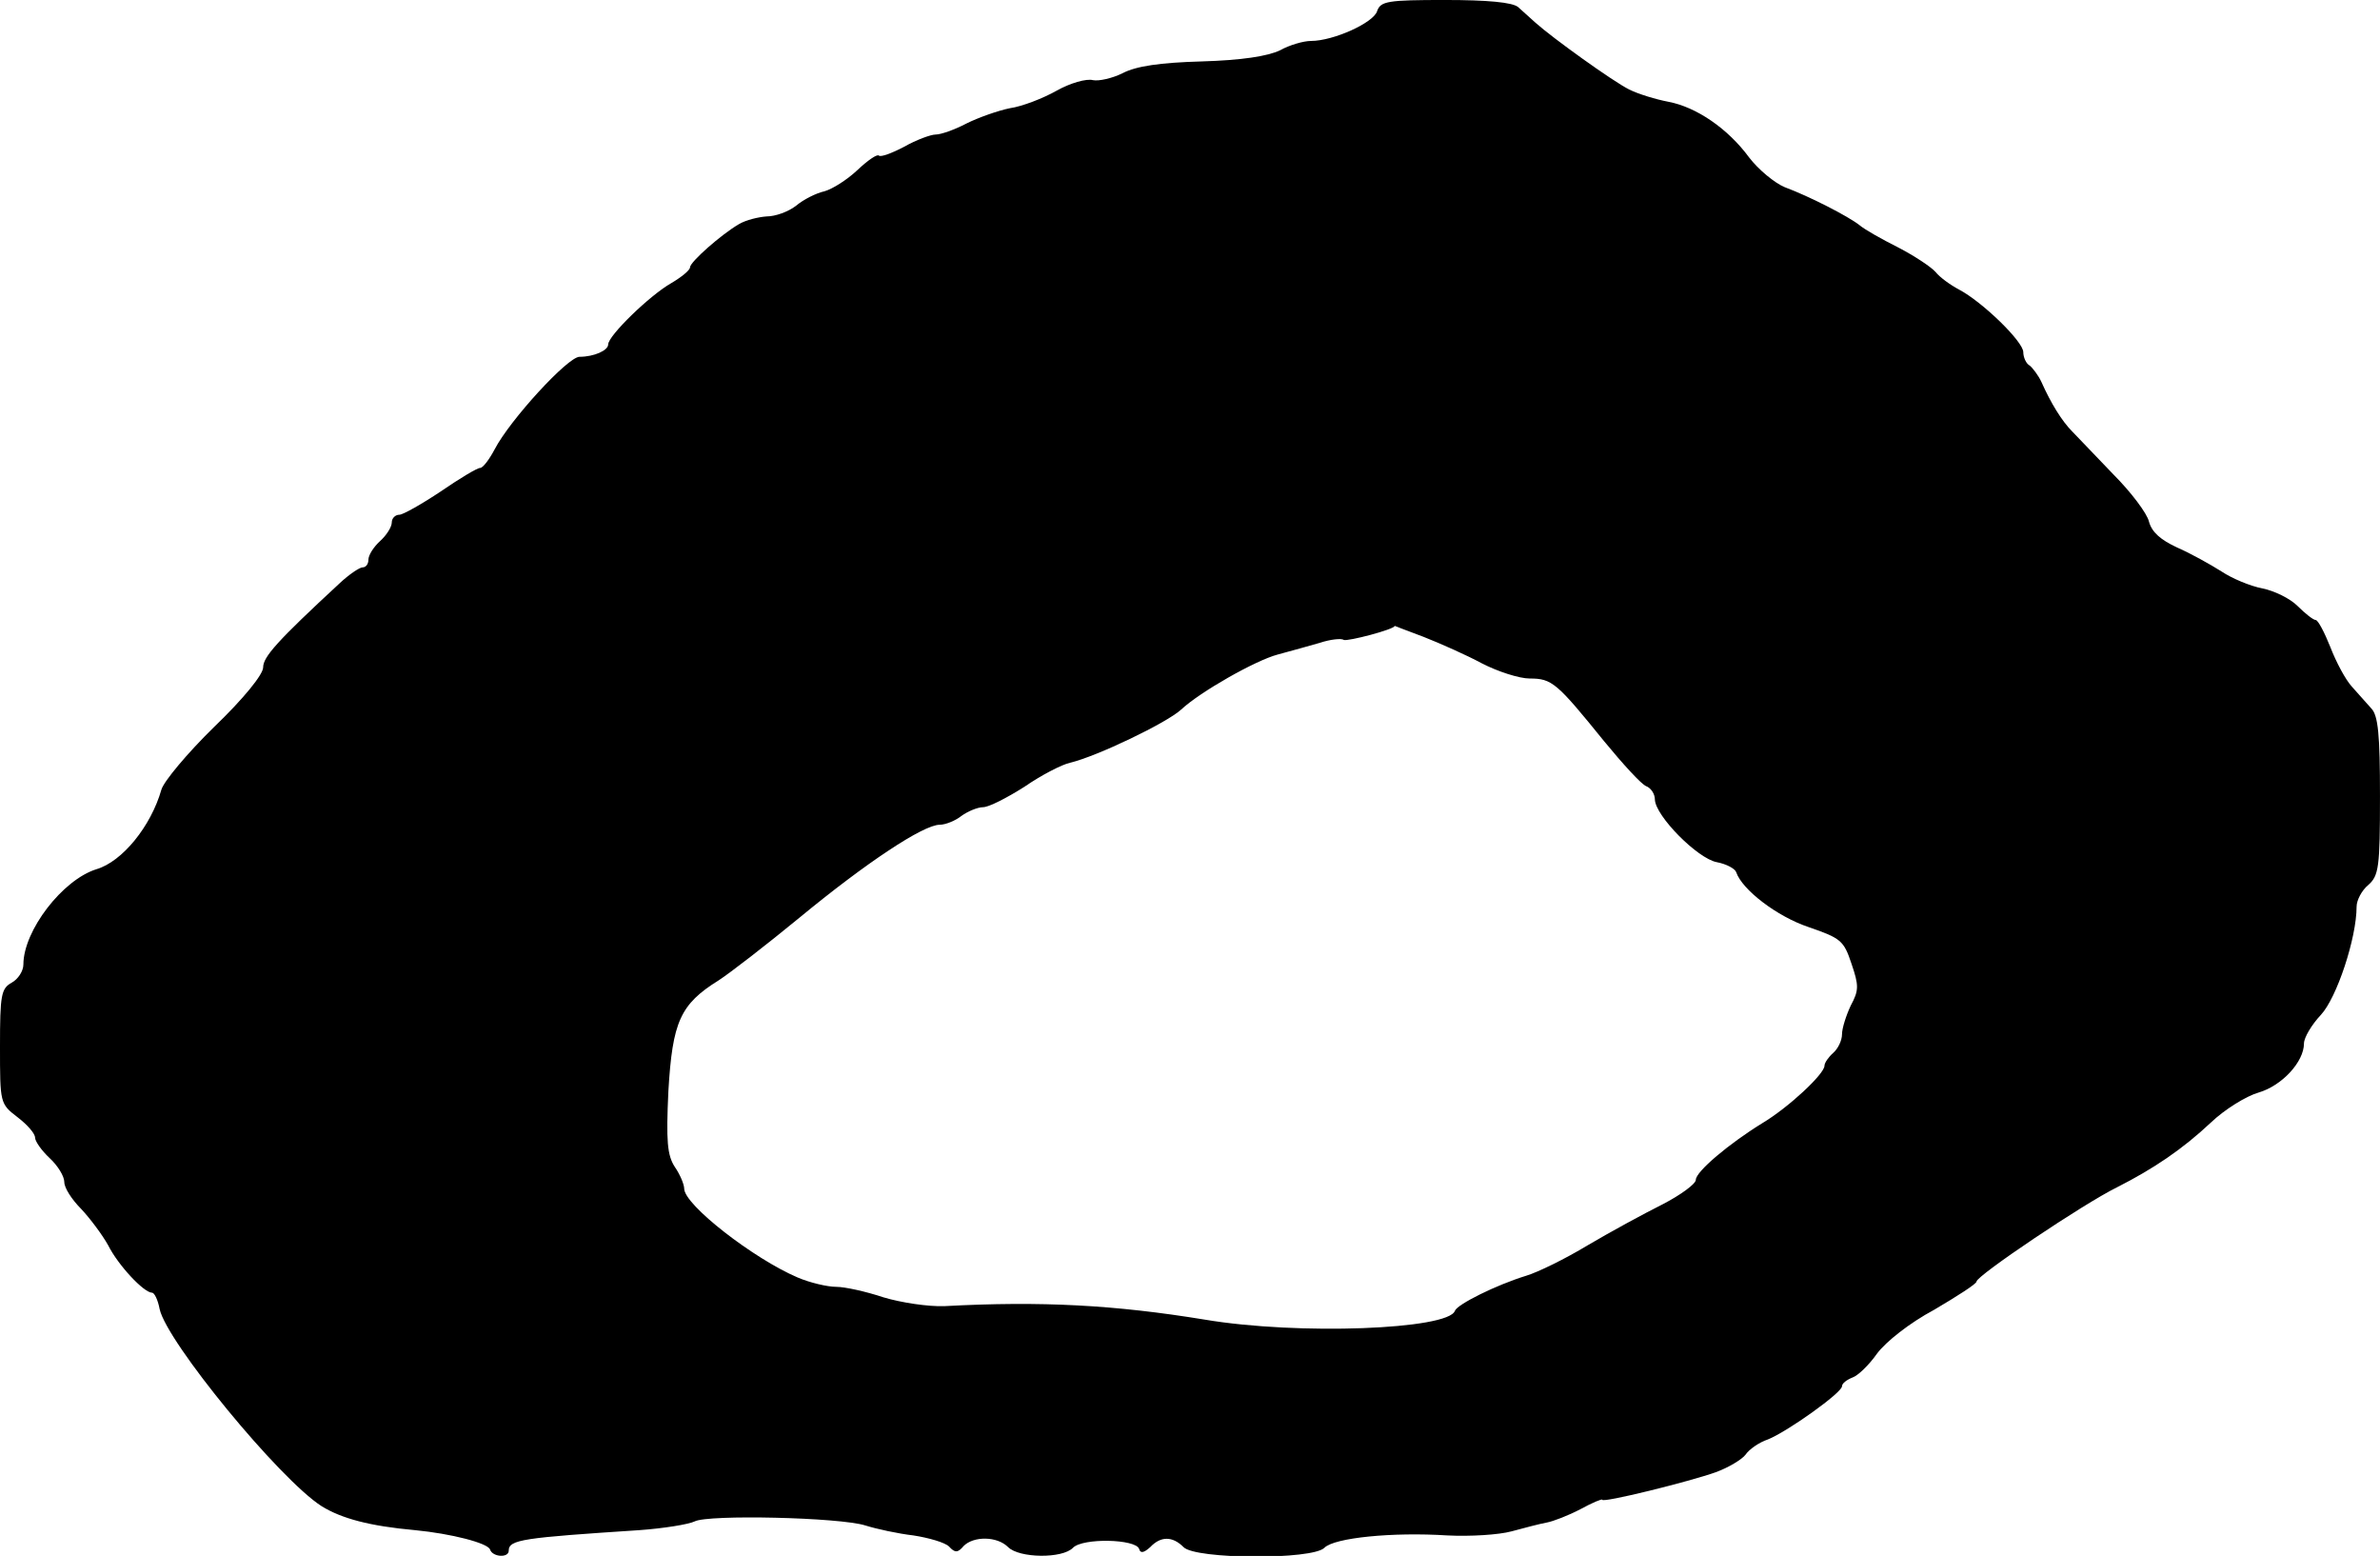 <?xml version="1.0" standalone="no"?>
<!DOCTYPE svg PUBLIC "-//W3C//DTD SVG 20010904//EN"
 "http://www.w3.org/TR/2001/REC-SVG-20010904/DTD/svg10.dtd">
<svg version="1.0" xmlns="http://www.w3.org/2000/svg"
 width="407pt" height="266pt" viewBox="0 0 407 266"
 preserveAspectRatio="xMidYMid meet">
<g transform="translate(0,266) scale(0.1,-0.1)"
fill="#000000" stroke="none">
<path d="M2355 2641 c-6 -20 -75 -51 -113 -51 -13 0 -37 -7 -53 -16 -21 -10
-65 -17 -134 -19 -71 -2 -112 -8 -135 -20 -18 -9 -41 -14 -51 -12 -11 3 -39
-5 -62 -18 -23 -13 -59 -27 -80 -30 -20 -4 -54 -16 -74 -26 -21 -11 -44 -19
-53 -19 -8 0 -33 -9 -54 -21 -21 -11 -40 -18 -43 -15 -3 3 -19 -8 -37 -25 -17
-16 -42 -32 -56 -36 -14 -3 -36 -14 -49 -25 -13 -10 -35 -18 -50 -18 -14 -1
-35 -6 -47 -13 -31 -18 -84 -65 -84 -74 0 -5 -15 -17 -32 -27 -37 -21 -108
-90 -108 -105 0 -10 -24 -21 -49 -21 -20 0 -119 -108 -145 -158 -9 -17 -20
-32 -25 -32 -5 0 -35 -18 -67 -40 -33 -22 -65 -40 -71 -40 -7 0 -13 -6 -13
-13 0 -8 -9 -22 -20 -32 -11 -10 -20 -24 -20 -32 0 -7 -4 -13 -10 -13 -5 0
-23 -12 -39 -27 -107 -99 -131 -126 -131 -144 0 -12 -33 -53 -84 -102 -46 -45
-86 -93 -90 -107 -18 -63 -67 -123 -111 -136 -58 -18 -125 -105 -125 -163 0
-11 -9 -25 -20 -31 -18 -10 -20 -21 -20 -109 0 -97 0 -98 30 -121 17 -13 30
-28 30 -35 0 -6 11 -22 25 -35 14 -13 25 -31 25 -41 0 -10 13 -30 29 -46 15
-16 36 -44 46 -62 17 -34 61 -81 75 -81 4 0 10 -12 13 -28 12 -56 205 -291
277 -337 34 -21 82 -34 160 -41 62 -6 124 -22 128 -33 4 -13 32 -15 32 -2 0
19 25 22 223 35 42 3 85 10 95 15 23 12 248 7 292 -7 19 -6 56 -14 82 -17 26
-4 54 -12 61 -19 10 -11 15 -11 25 1 17 17 57 17 76 -2 19 -19 93 -20 111 -1
17 17 107 15 113 -2 2 -8 8 -7 19 3 18 19 38 19 57 0 20 -21 221 -22 241 -1
17 17 116 27 210 21 39 -2 88 1 110 7 22 6 49 13 60 15 11 2 37 12 58 23 20
11 37 18 37 16 0 -6 149 31 194 47 22 8 45 22 51 30 6 9 23 21 38 26 33 13
127 80 127 91 0 5 8 11 18 15 9 3 28 21 42 41 15 20 55 52 98 75 39 23 72 44
72 48 0 10 183 133 240 161 63 32 112 65 161 111 23 22 60 45 81 51 41 12 78
53 78 84 0 10 13 32 29 49 27 29 61 131 61 185 0 11 9 28 20 37 18 16 20 30
20 152 0 104 -3 138 -15 150 -8 9 -23 26 -33 37 -11 12 -27 42 -37 68 -10 25
-21 46 -25 46 -4 0 -18 11 -31 24 -13 13 -40 26 -60 30 -21 4 -52 17 -70 29
-19 12 -53 31 -76 41 -28 13 -43 26 -48 44 -3 14 -31 51 -61 81 -30 31 -61 64
-70 73 -18 18 -37 49 -53 85 -5 11 -15 24 -20 28 -6 3 -11 14 -11 23 0 18 -70
86 -110 107 -15 8 -33 21 -40 30 -8 9 -37 28 -64 42 -28 14 -58 31 -66 38 -19
15 -85 49 -128 65 -17 7 -45 30 -61 51 -36 49 -90 86 -138 95 -21 4 -51 13
-67 21 -28 14 -131 88 -160 114 -9 8 -22 20 -30 27 -10 8 -52 12 -125 12 -98
0 -110 -2 -116 -19z m80 -1070 c28 -11 73 -31 99 -45 27 -14 64 -26 82 -26 38
0 46 -7 127 -107 32 -39 64 -74 72 -77 8 -3 15 -13 15 -23 1 -28 73 -101 106
-107 16 -3 31 -11 33 -17 10 -30 70 -76 124 -94 55 -19 60 -23 73 -62 13 -38
13 -46 -1 -72 -8 -17 -15 -39 -15 -49 0 -11 -7 -25 -15 -32 -8 -7 -15 -17 -15
-22 0 -14 -61 -71 -106 -98 -57 -35 -114 -83 -114 -97 0 -7 -26 -26 -57 -42
-32 -16 -89 -47 -128 -70 -38 -23 -85 -46 -105 -52 -52 -16 -118 -49 -122 -60
-11 -32 -268 -42 -428 -15 -153 25 -279 32 -445 23 -28 -1 -74 6 -104 15 -30
10 -66 18 -81 18 -15 0 -45 7 -66 16 -75 32 -194 124 -194 152 0 7 -7 24 -16
37 -13 20 -15 44 -11 130 7 118 20 148 86 189 20 13 82 61 138 107 114 94 212
159 240 159 10 0 27 7 37 15 11 8 28 15 37 15 10 0 41 16 71 35 29 20 64 38
78 41 46 11 165 68 190 91 32 30 127 84 165 94 22 6 55 15 72 20 18 6 37 8 41
5 6 -3 87 18 87 24 0 0 23 -9 50 -19z"/>
</g>
</svg>
